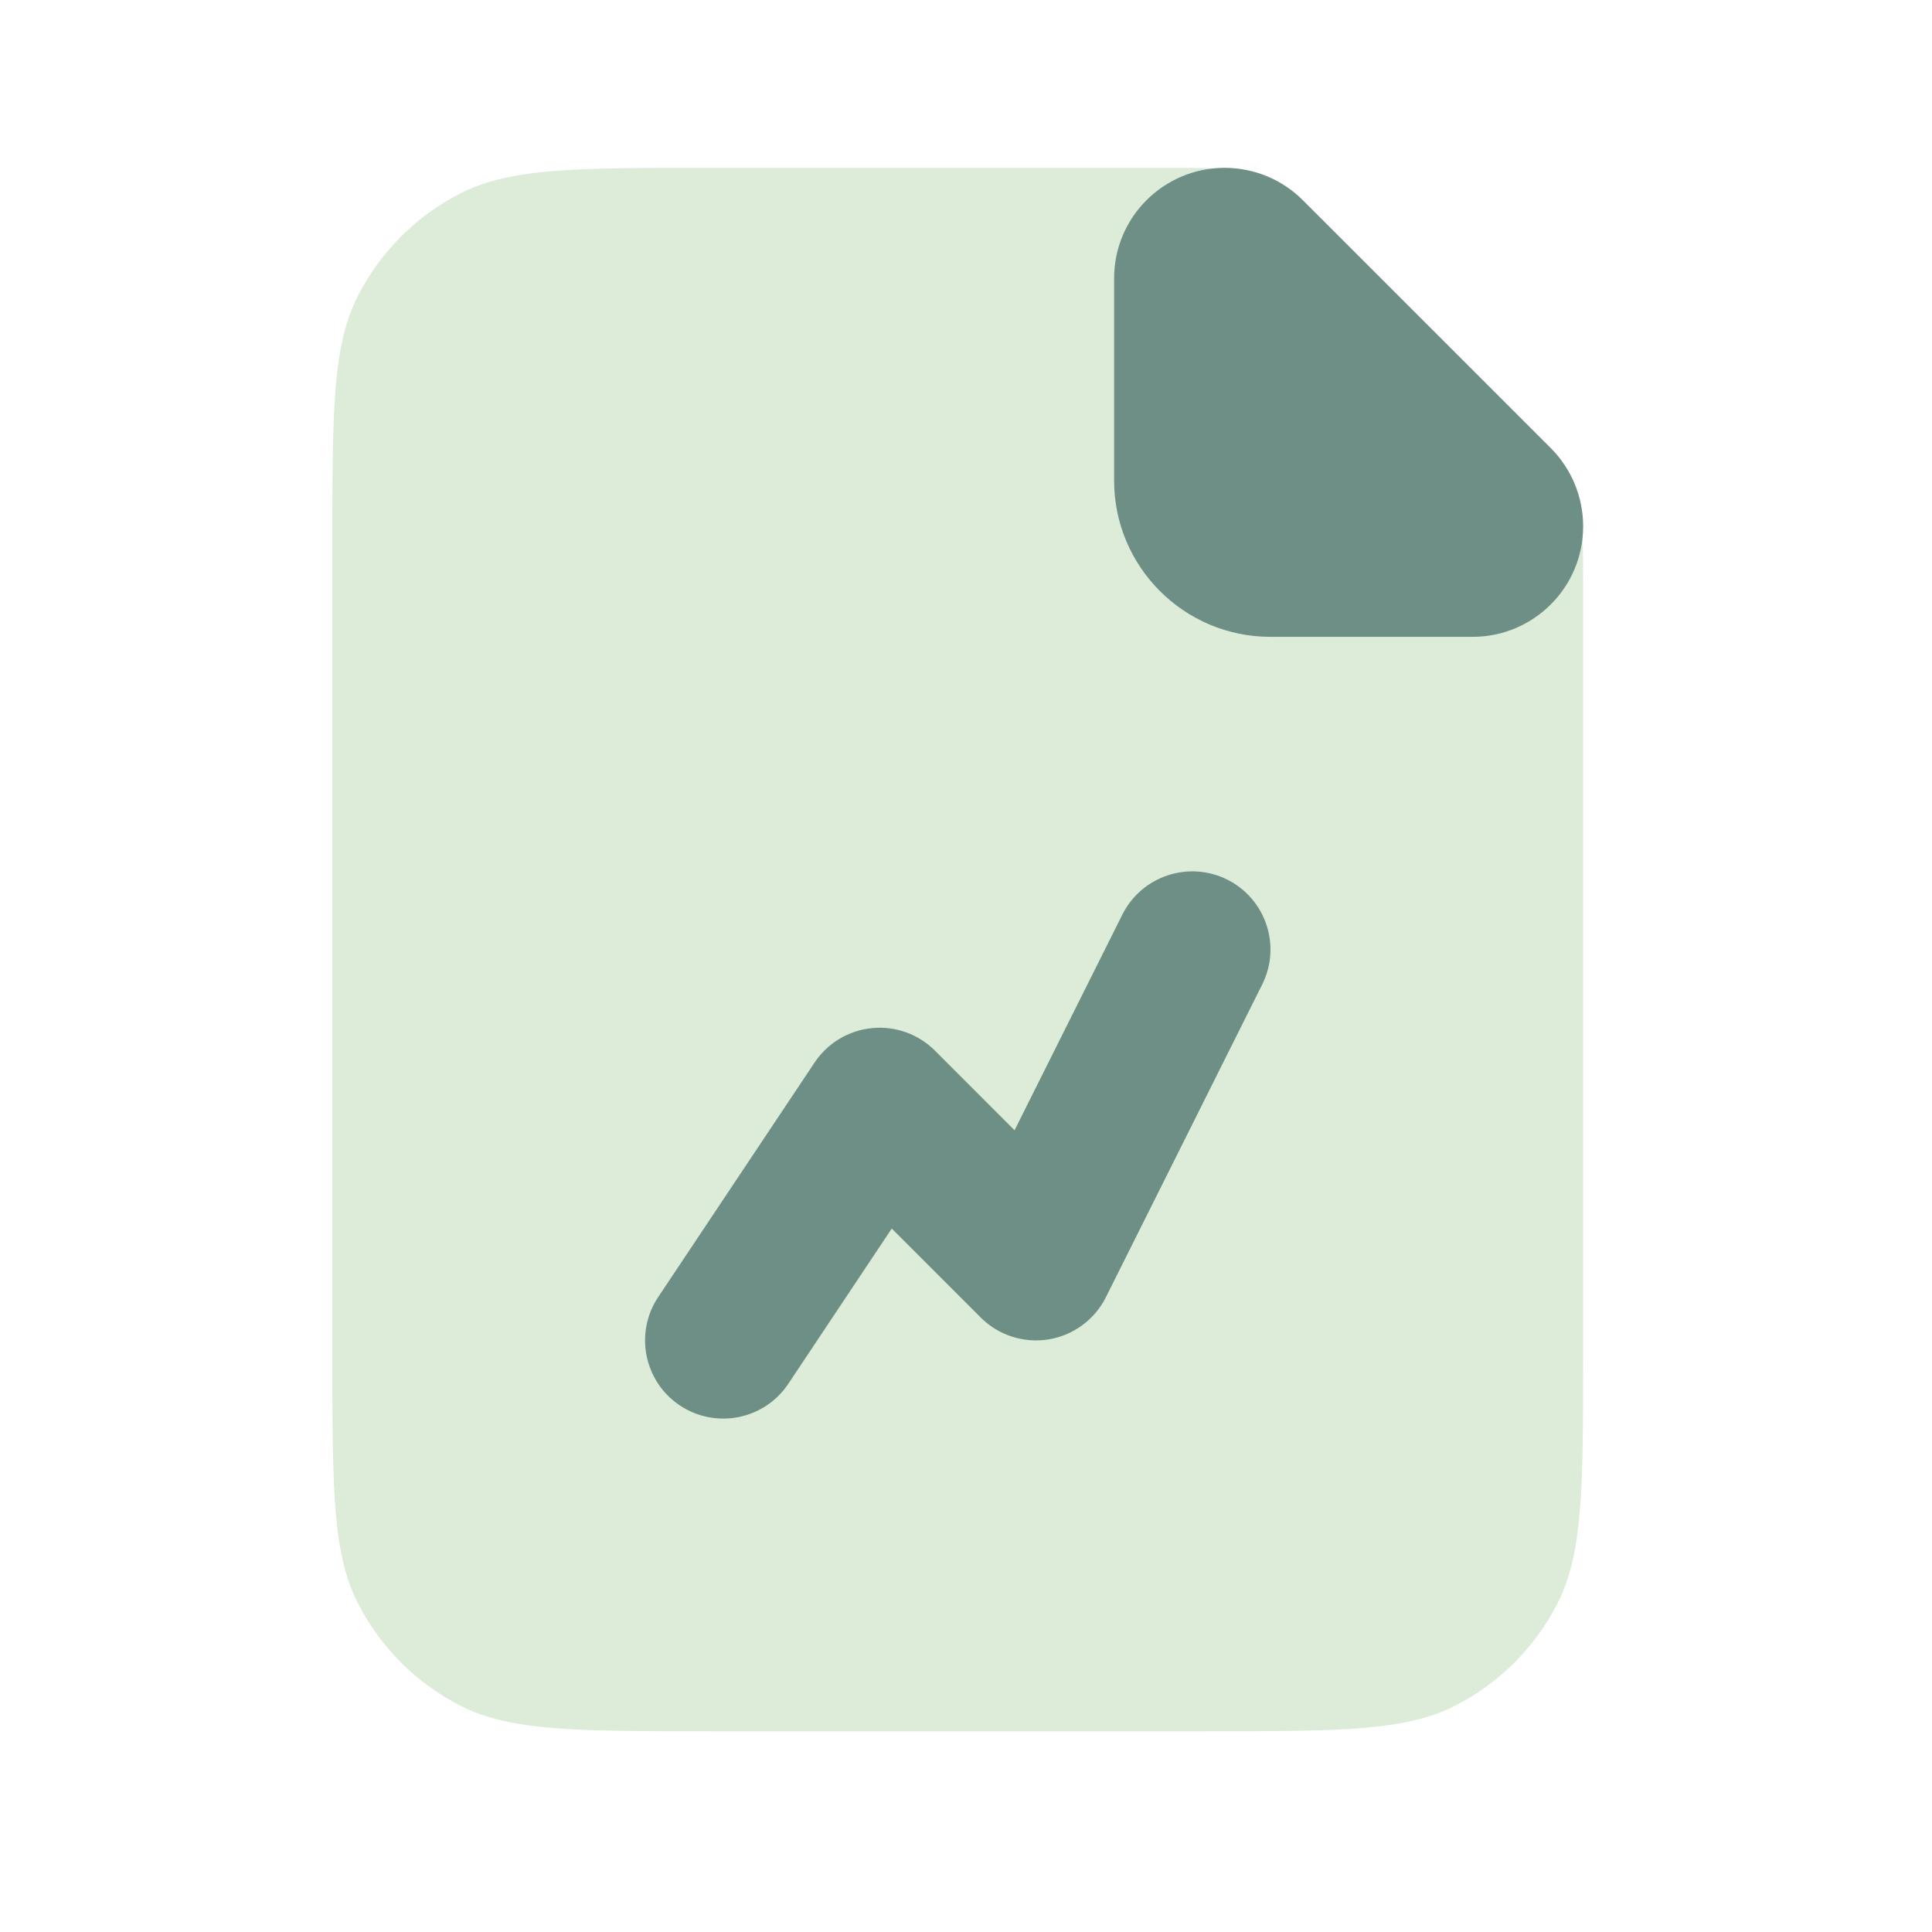 <svg width="32" height="32" viewBox="0 0 32 32" fill="none" xmlns="http://www.w3.org/2000/svg">
<path d="M5.505 8.995C5.505 6.819 5.505 5.731 5.928 4.9C6.301 4.17 6.895 3.575 7.626 3.203C8.457 2.78 9.544 2.78 11.72 2.78H19.326C19.959 2.78 20.276 2.78 20.574 2.851C20.838 2.915 21.091 3.019 21.323 3.161C21.584 3.321 21.808 3.545 22.256 3.993L25.008 6.745C25.456 7.193 25.68 7.417 25.84 7.678C25.982 7.91 26.087 8.163 26.15 8.427C26.221 8.725 26.221 9.042 26.221 9.675V22.46C26.221 24.636 26.221 25.724 25.798 26.555C25.426 27.285 24.831 27.88 24.101 28.252C23.27 28.675 22.182 28.675 20.006 28.675H11.72C9.544 28.675 8.457 28.675 7.626 28.252C6.895 27.88 6.301 27.285 5.928 26.555C5.505 25.724 5.505 24.636 5.505 22.46V8.995Z" fill="#DCECD9"/>
<path d="M18.453 4.611C18.453 3.599 19.273 2.78 20.284 2.78C20.77 2.78 21.236 2.972 21.579 3.316L25.686 7.422C26.029 7.766 26.222 8.232 26.222 8.717C26.222 9.728 25.402 10.548 24.391 10.548H21.043C19.613 10.548 18.453 9.389 18.453 7.959V4.611Z" fill="#6E8F85"/>
<path fill-rule="evenodd" clip-rule="evenodd" d="M20.327 14.569C20.967 14.889 21.226 15.667 20.906 16.306L18.317 21.486C18.131 21.858 17.777 22.118 17.366 22.185C16.955 22.251 16.537 22.116 16.243 21.822L14.77 20.349L13.057 22.92C12.66 23.515 11.856 23.675 11.261 23.279C10.666 22.882 10.505 22.078 10.902 21.483L13.492 17.599C13.707 17.276 14.056 17.067 14.441 17.029C14.828 16.99 15.21 17.127 15.485 17.401L16.804 18.721L18.59 15.148C18.91 14.509 19.688 14.25 20.327 14.569Z" fill="#6E8F85"/>
</svg>
